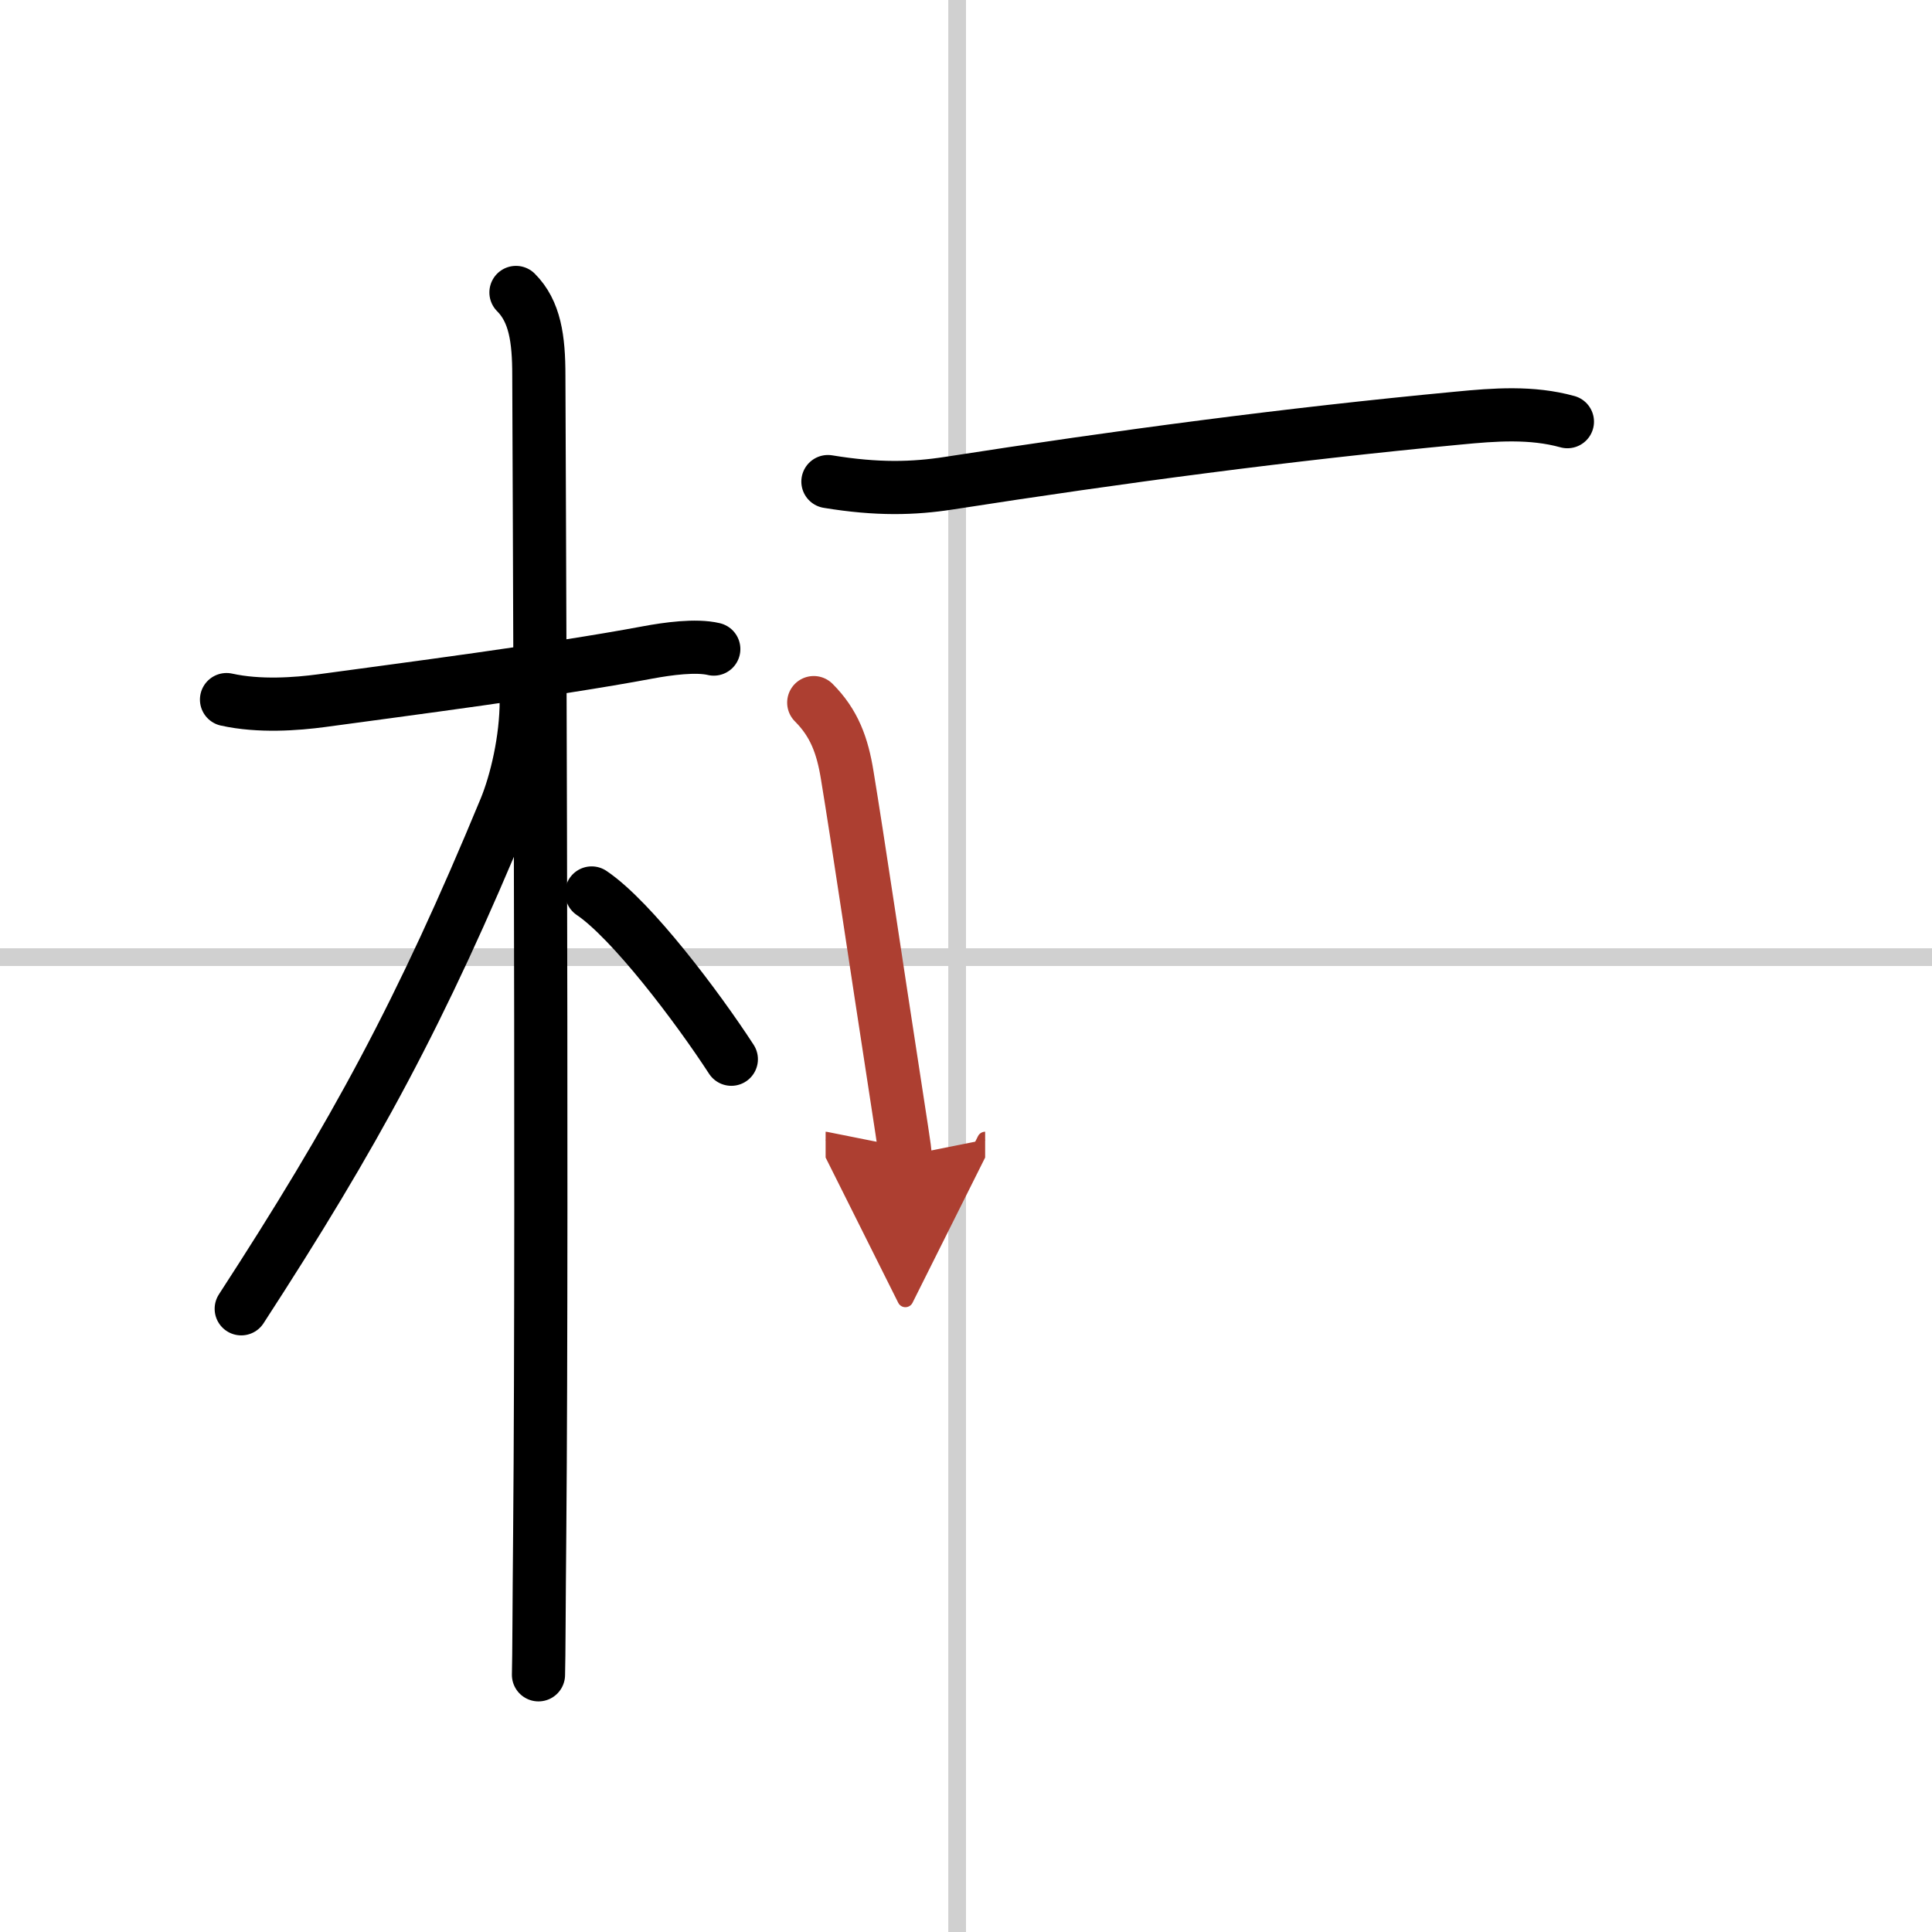 <svg width="400" height="400" viewBox="0 0 109 109" xmlns="http://www.w3.org/2000/svg"><defs><marker id="a" markerWidth="4" orient="auto" refX="1" refY="5" viewBox="0 0 10 10"><polyline points="0 0 10 5 0 10 1 5" fill="#ad3f31" stroke="#ad3f31"/></marker></defs><g fill="none" stroke="#000" stroke-linecap="round" stroke-linejoin="round" stroke-width="3"><rect width="100%" height="100%" fill="#fff" stroke="#fff"/><line x1="54" x2="54" y2="109" stroke="#d0d0d0" stroke-width="1"/><line x2="109" y1="54" y2="54" stroke="#d0d0d0" stroke-width="1"/><path d="m12.78 39.47c1.85 0.41 3.95 0.25 5.37 0.06 4.54-0.62 12.95-1.7 18.39-2.72 1.13-0.21 2.72-0.43 3.73-0.19"/><path d="m29.11 16.5c1.07 1.07 1.29 2.62 1.29 4.67 0 0.78 0.22 45.91 0.05 65.32-0.04 4.09-0.04 6.99-0.07 8"/><path d="M29.69,39.53c0,2.22-0.57,4.59-1.17,6.06C23.75,57.12,20,64,13.61,73.84"/><path d="m33.38 50.38c2.26 1.52 5.97 6.44 7.88 9.38"/><path d="m46.71 27.17c2.79 0.46 4.83 0.4 6.83 0.09 9.72-1.51 19.09-2.76 28.72-3.67 2.06-0.2 4.15-0.36 6.17 0.2"/><path d="m45.91 39.64c1.16 1.16 1.62 2.43 1.89 4.1 0.58 3.5 1.74 11.36 2.55 16.58 0.43 2.77 0.73 4.76 0.73 4.88" marker-end="url(#a)" stroke="#ad3f31"/></g></svg>
